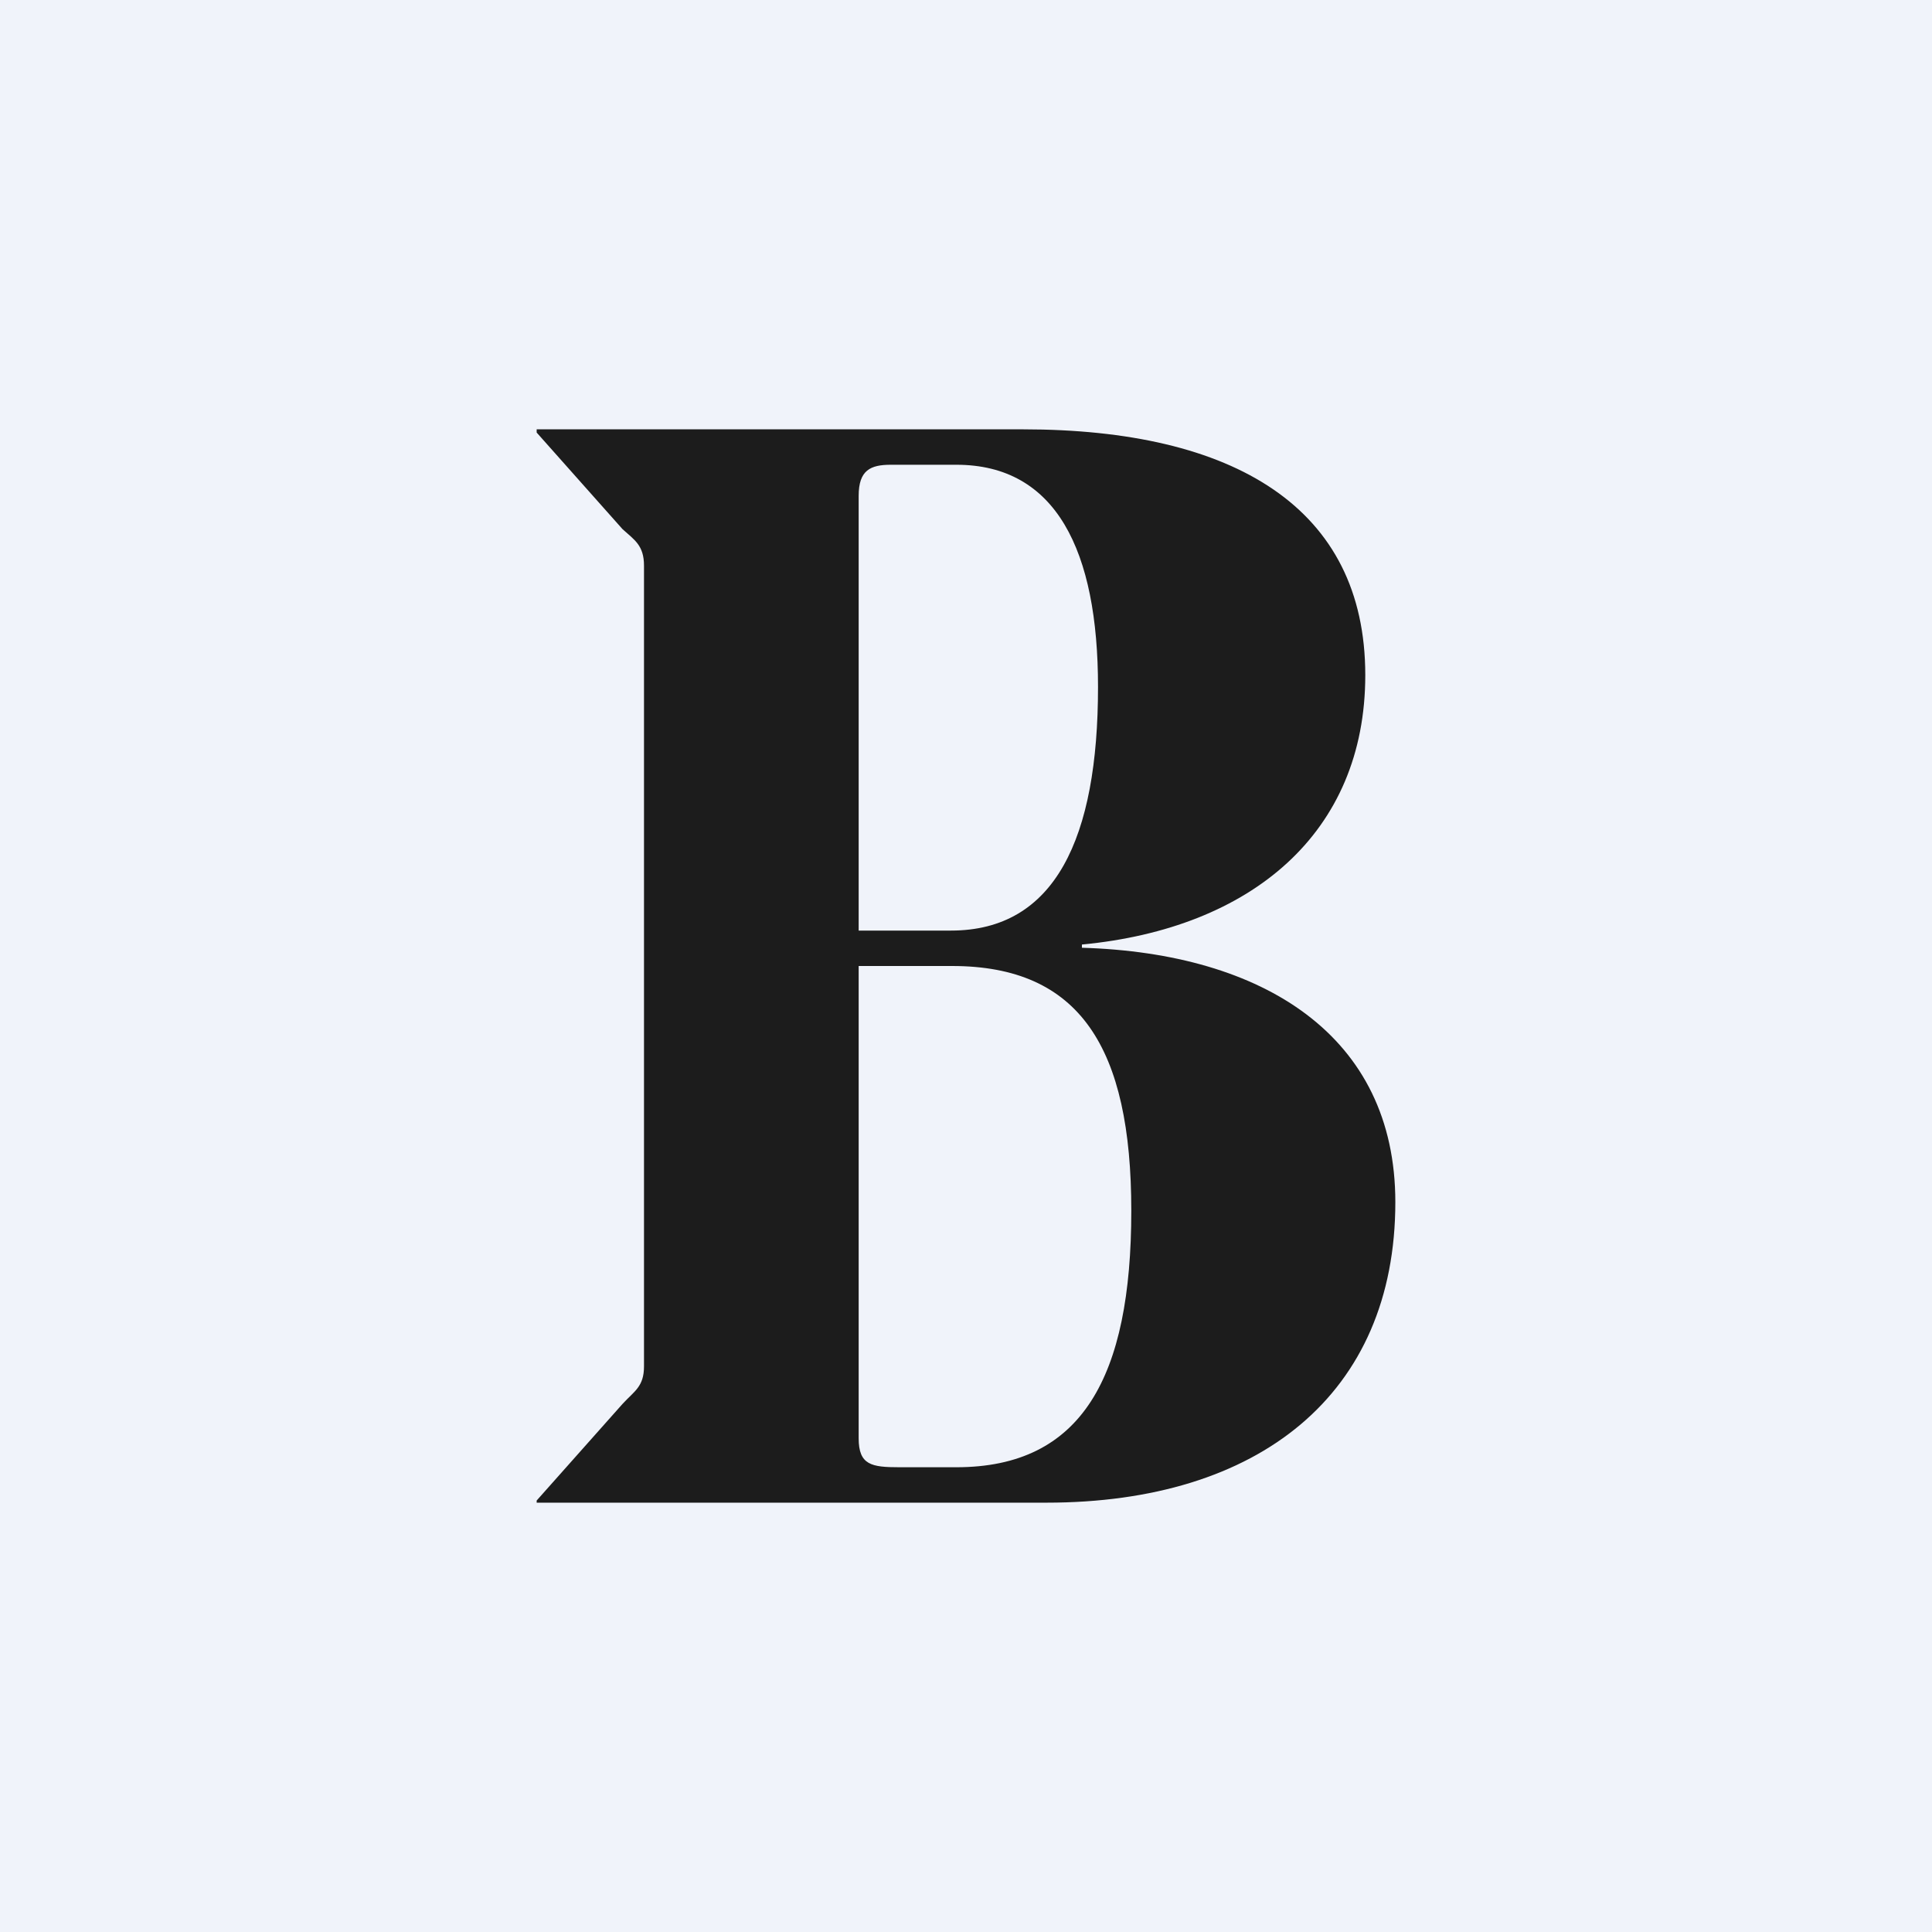 <!-- by TradingView --><svg width="18" height="18" viewBox="0 0 18 18" xmlns="http://www.w3.org/2000/svg"><path fill="#F0F3FA" d="M0 0h18v18H0z"/><path fill-rule="evenodd" d="M9.75 14c1.98 0 3.25-1.01 3.25-2.8 0-1.55-1.23-2.32-2.92-2.37V8.8c1.58-.15 2.64-1.04 2.64-2.51C12.72 4.73 11.5 4 9.53 4H5v.03l.8.9c.11.1.2.15.2.34v7.46c0 .19-.09.23-.2.35l-.8.9V14h4.75Zm-.89-5.33H8V4.62c0-.24.11-.29.3-.29h.61c.93 0 1.32.8 1.32 2.07 0 1.41-.4 2.27-1.37 2.27Zm-.48 5h.53c1.17 0 1.63-.84 1.63-2.39 0-1.52-.48-2.28-1.67-2.28H8v4.4c0 .25.12.27.38.27Z" fill="#1C1C1C"/></svg>